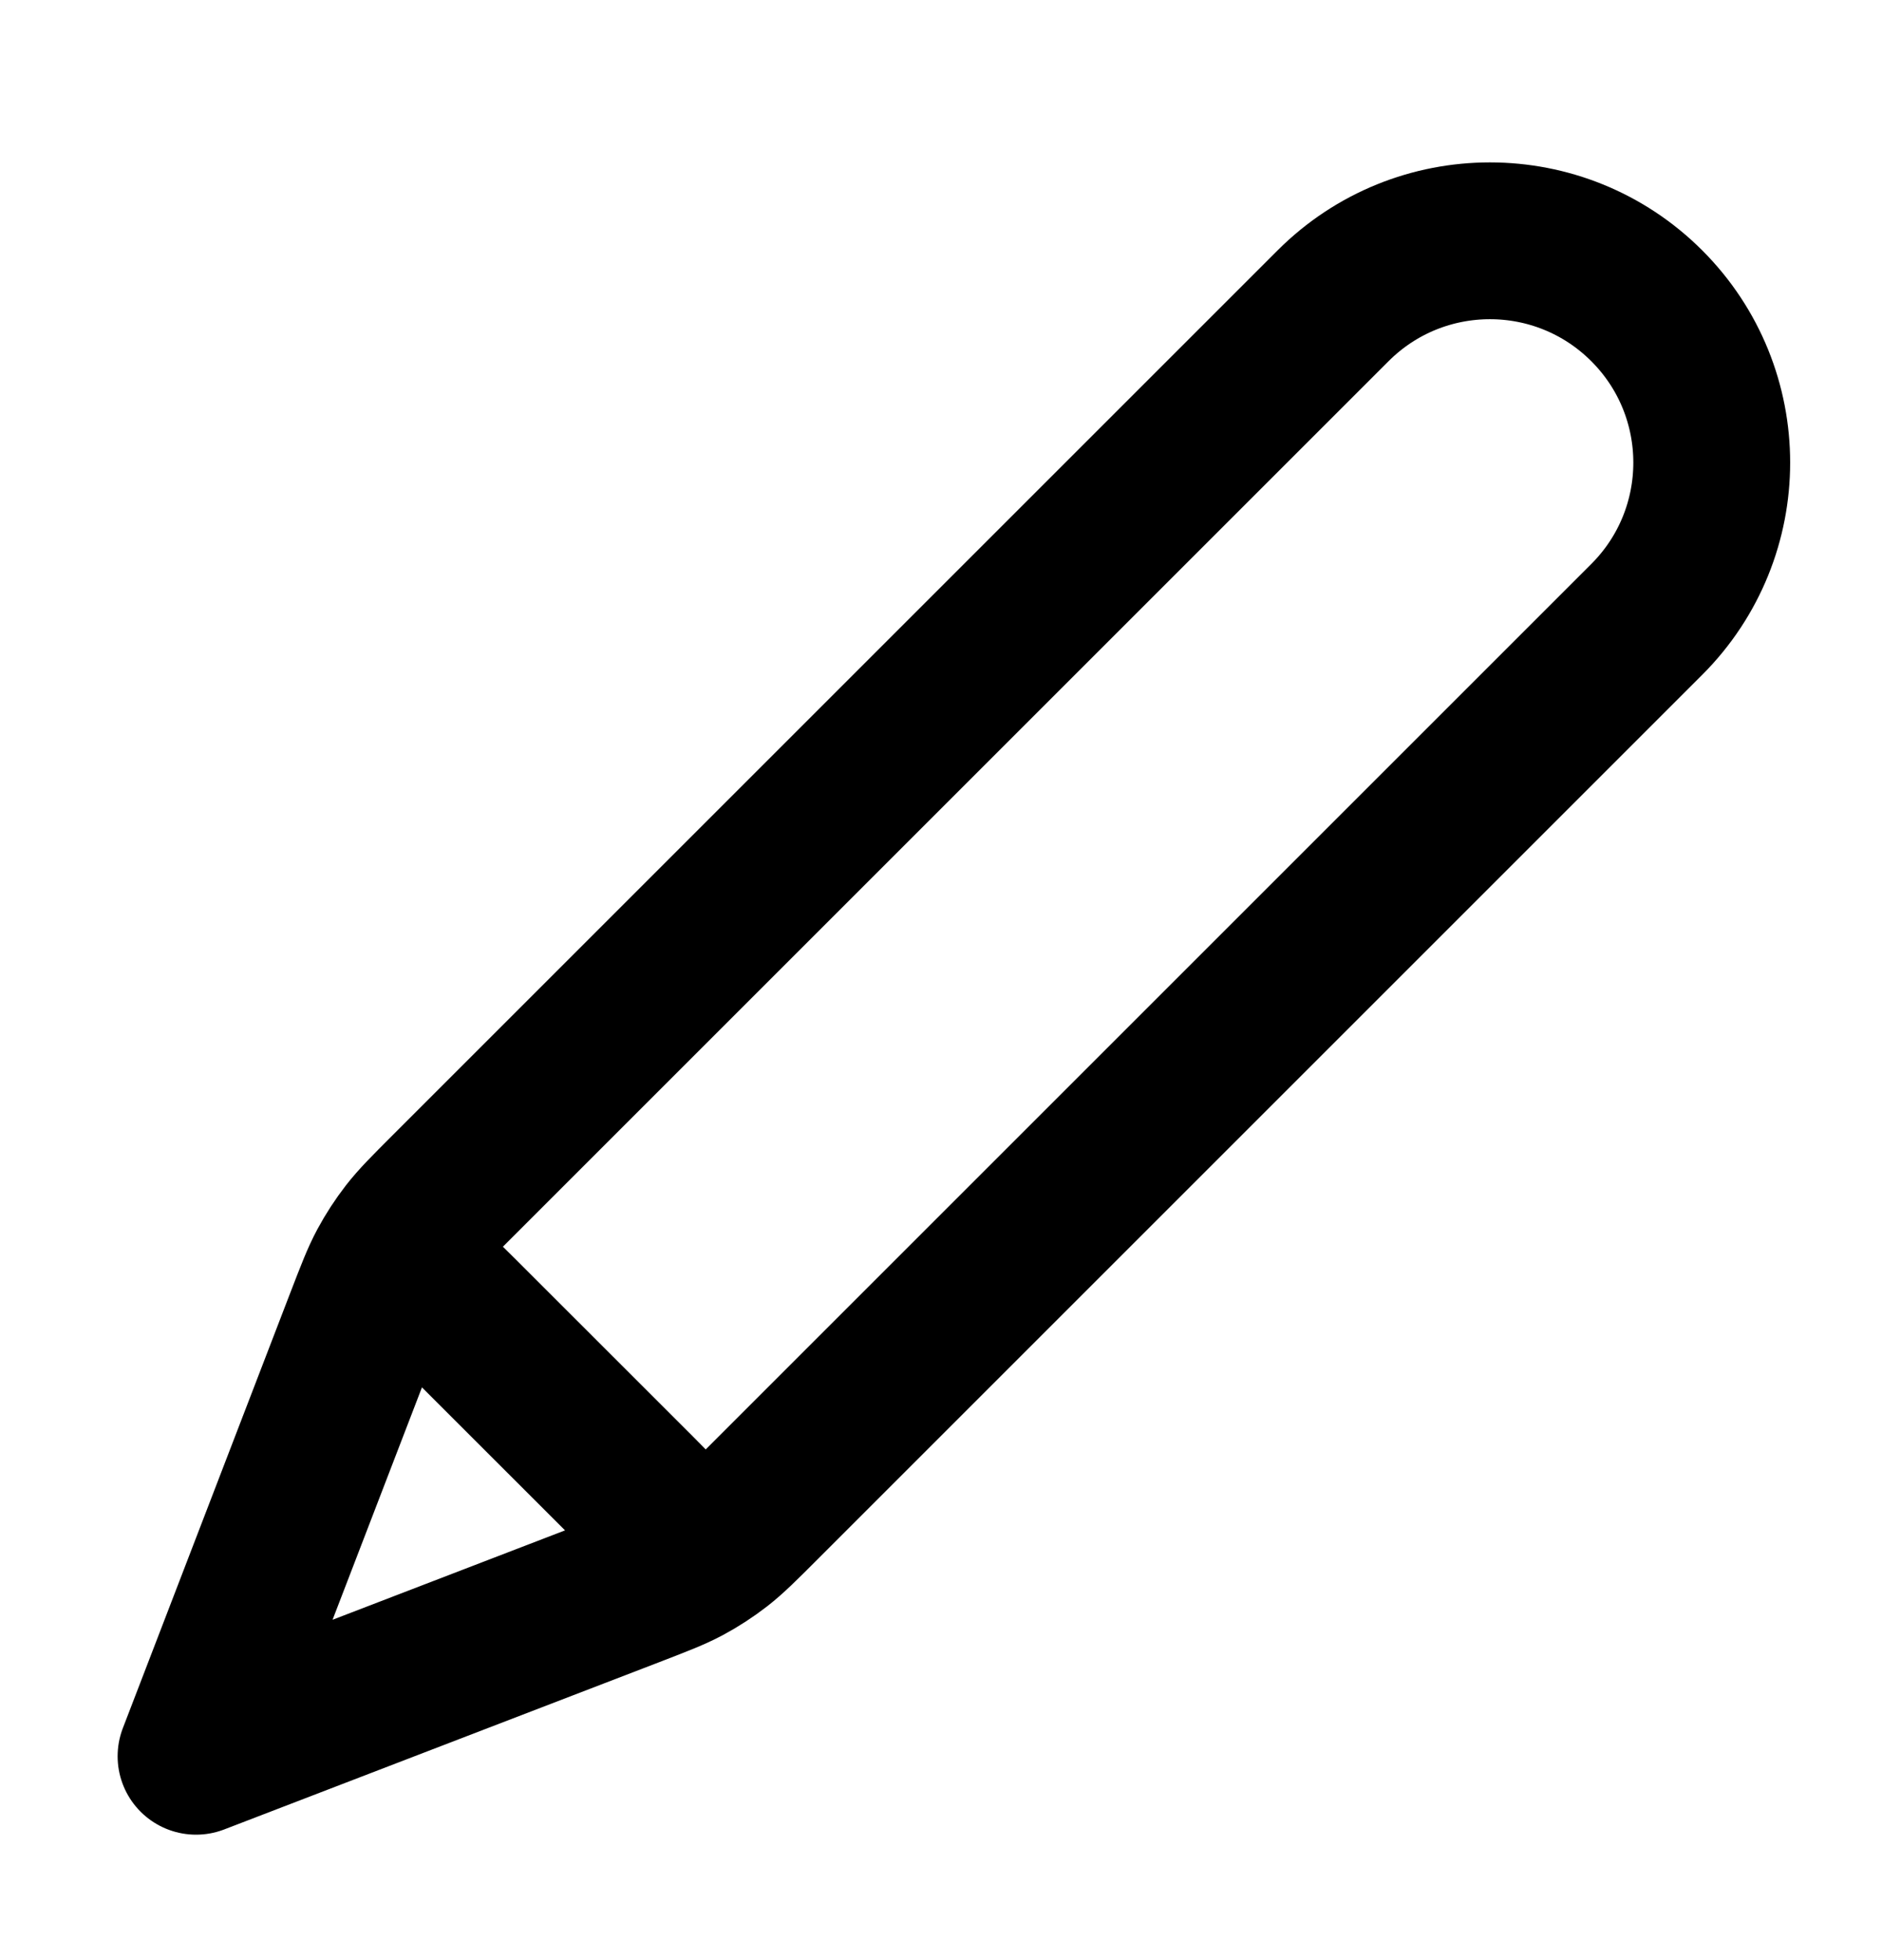 <svg width="24" height="25" viewBox="0 0 24 25" fill="none" xmlns="http://www.w3.org/2000/svg">
<path d="M2.5 22.4L8.049 20.266C8.404 20.129 8.582 20.061 8.748 19.972C8.895 19.893 9.036 19.801 9.168 19.699C9.317 19.583 9.451 19.449 9.72 19.18L21 7.9C22.105 6.795 22.105 5.005 21 3.9C19.895 2.795 18.105 2.795 17 3.9L5.72 15.18C5.451 15.449 5.317 15.583 5.201 15.732C5.099 15.864 5.007 16.005 4.928 16.152C4.839 16.318 4.771 16.496 4.634 16.851L2.5 22.4ZM2.5 22.4L4.558 17.049C4.705 16.666 4.779 16.474 4.905 16.387C5.016 16.31 5.152 16.281 5.284 16.306C5.435 16.335 5.58 16.48 5.87 16.77L8.13 19.029C8.42 19.32 8.565 19.465 8.594 19.616C8.619 19.748 8.59 19.884 8.513 19.995C8.425 20.121 8.234 20.195 7.851 20.342L2.5 22.4Z" stroke="black" stroke-width="2" stroke-linecap="round" stroke-linejoin="round"/>
</svg>
